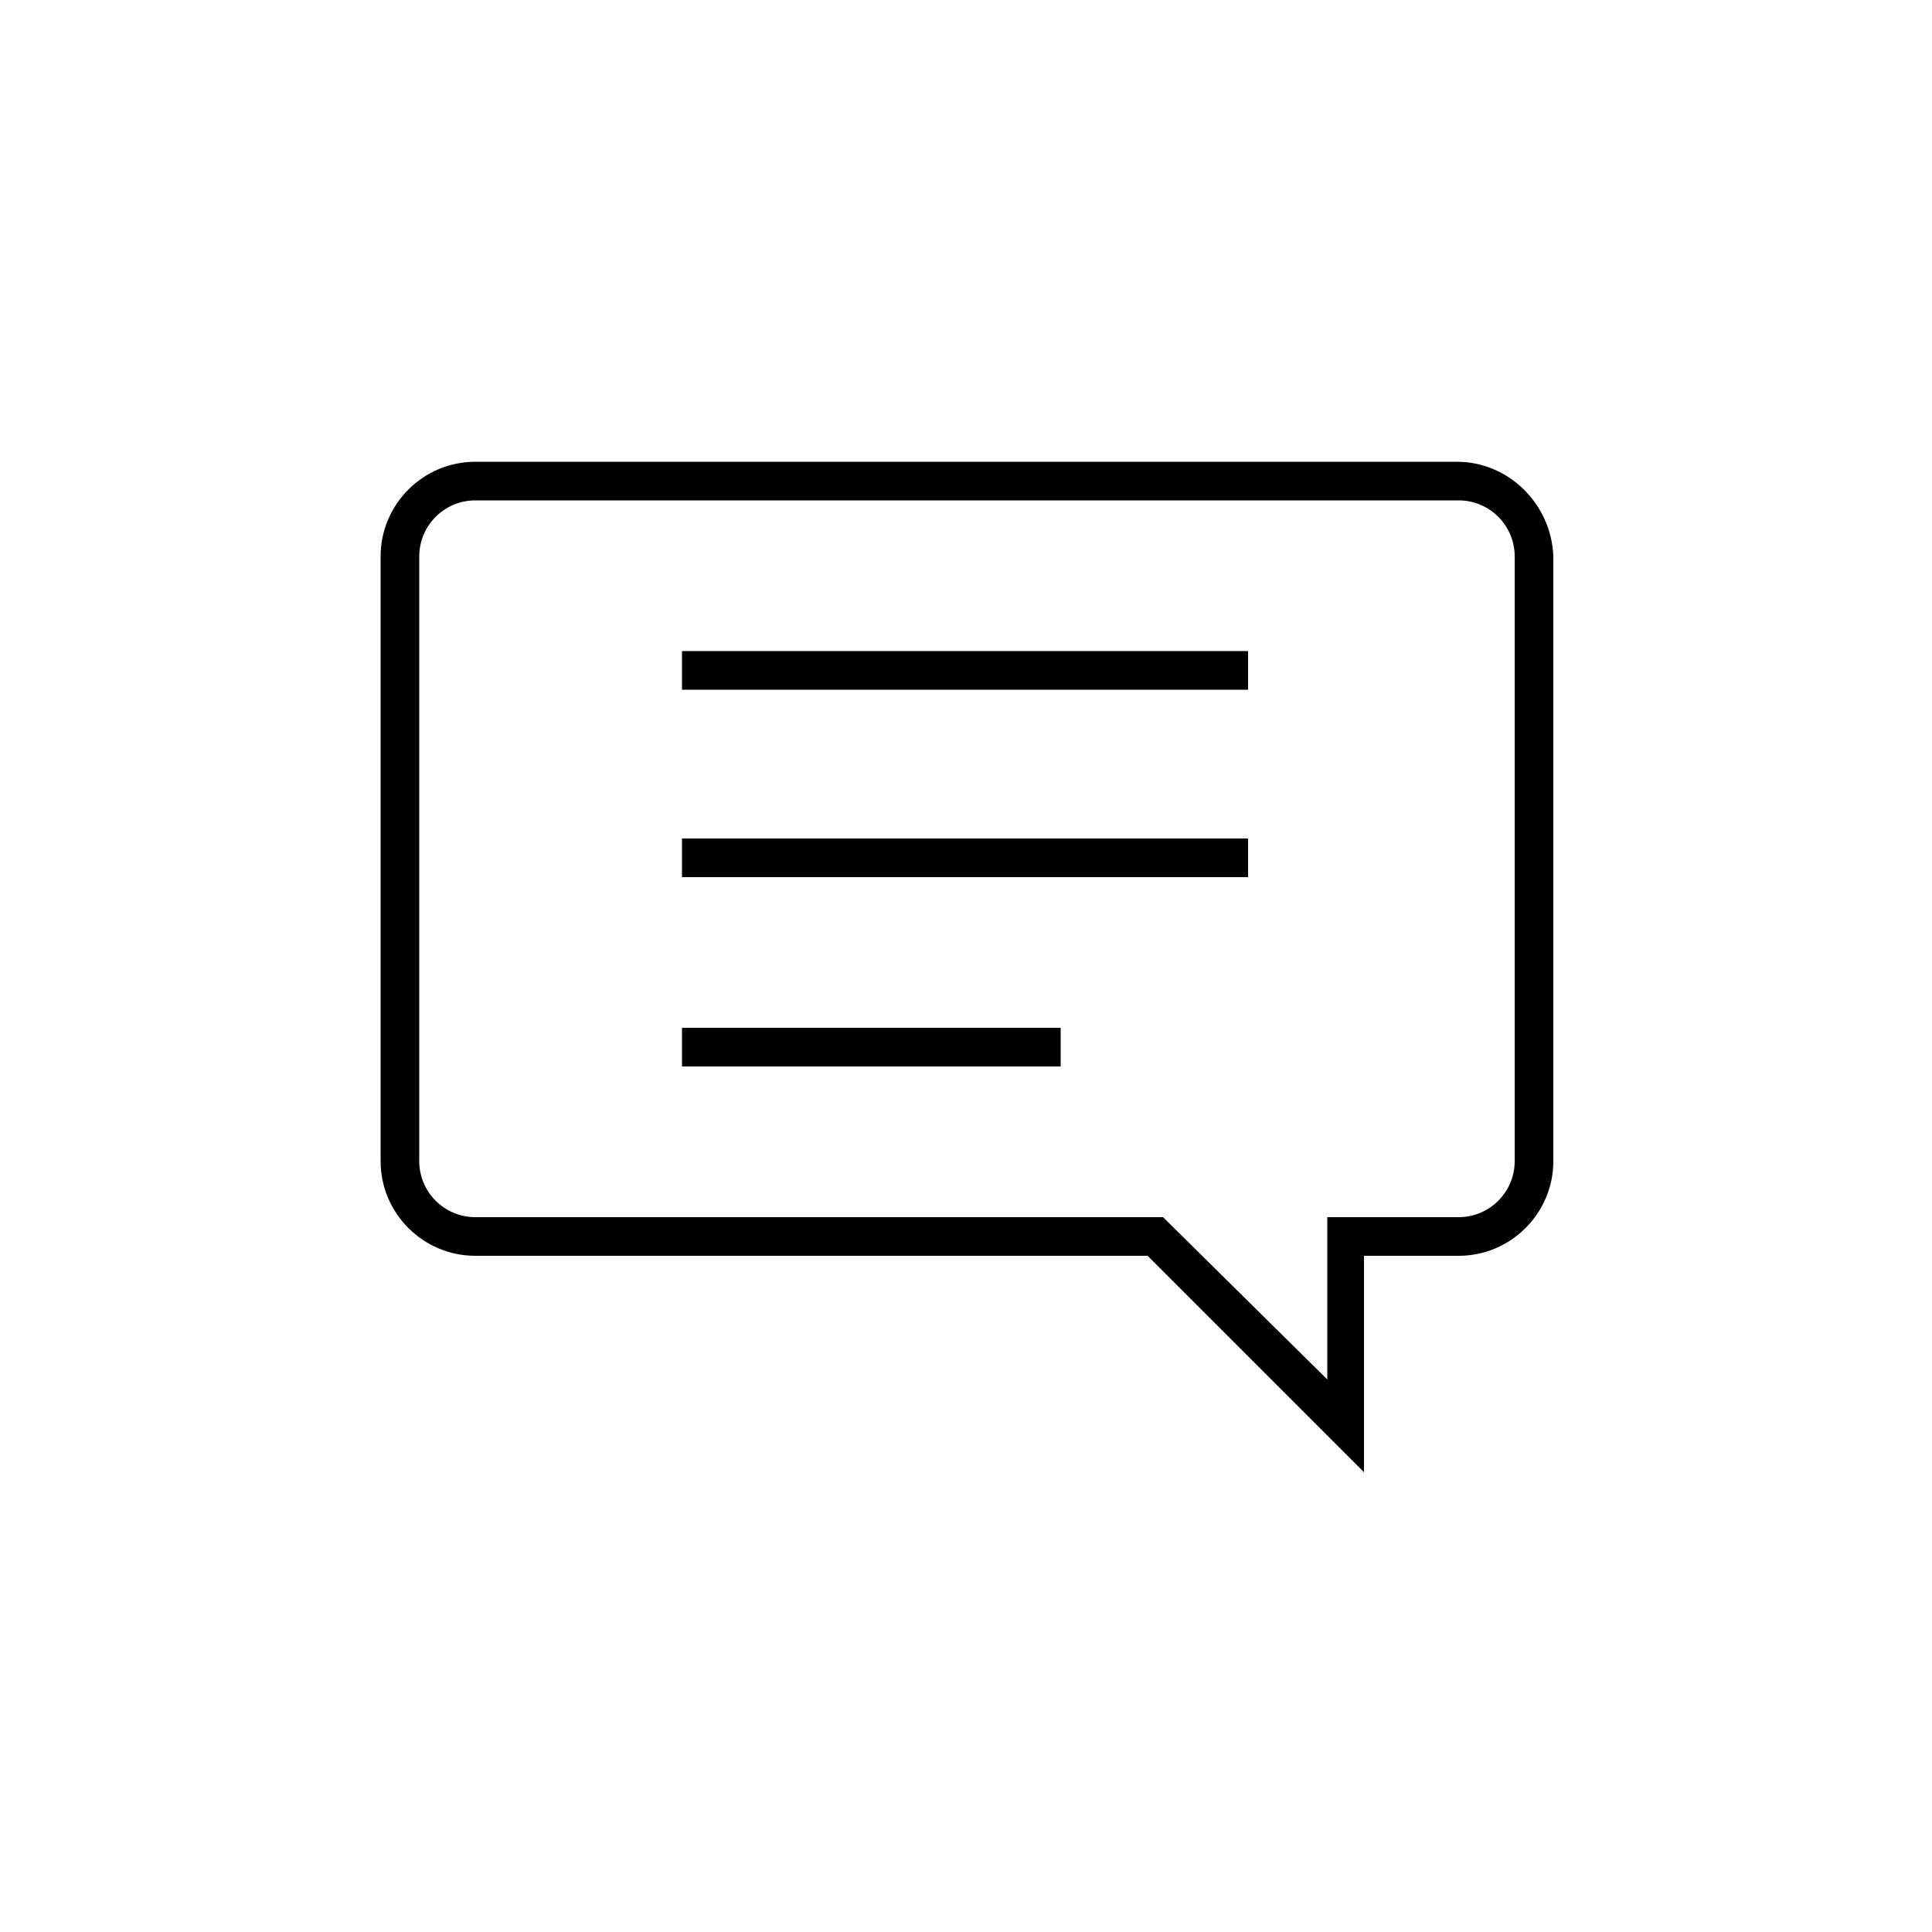 <svg xmlns="http://www.w3.org/2000/svg" viewBox="0 0 100 100" id="1369531042" class="svg u_1369531042" data-icon-name="li-message"><title>A black and white icon of a speech bubble on a white background.</title><g><path d="M75.4,23.9H24.6c-2.7,0-4.9,2.2-4.9,4.9v31.3c0,2.7,2.2,4.9,4.9,4.9h34.8l11.2,11.2V65h4.9c2.7,0,4.9-2.2,4.9-4.9V28.8        C80.3,26.1,78.1,23.9,75.4,23.9z M78.4,60.1c0,1.6-1.3,2.9-2.9,2.9h-6.8v8.4L60.2,63H24.6c-1.6,0-2.9-1.3-2.9-2.9V28.8        c0-1.6,1.3-2.9,2.9-2.9h50.9c1.6,0,2.9,1.3,2.9,2.9V60.1z"></path><rect x="35.3" y="43.4" width="29.3" height="2"></rect><rect x="35.3" y="33.7" width="29.3" height="2"></rect><rect x="35.3" y="53.2" width="19.6" height="2"></rect></g></svg>
